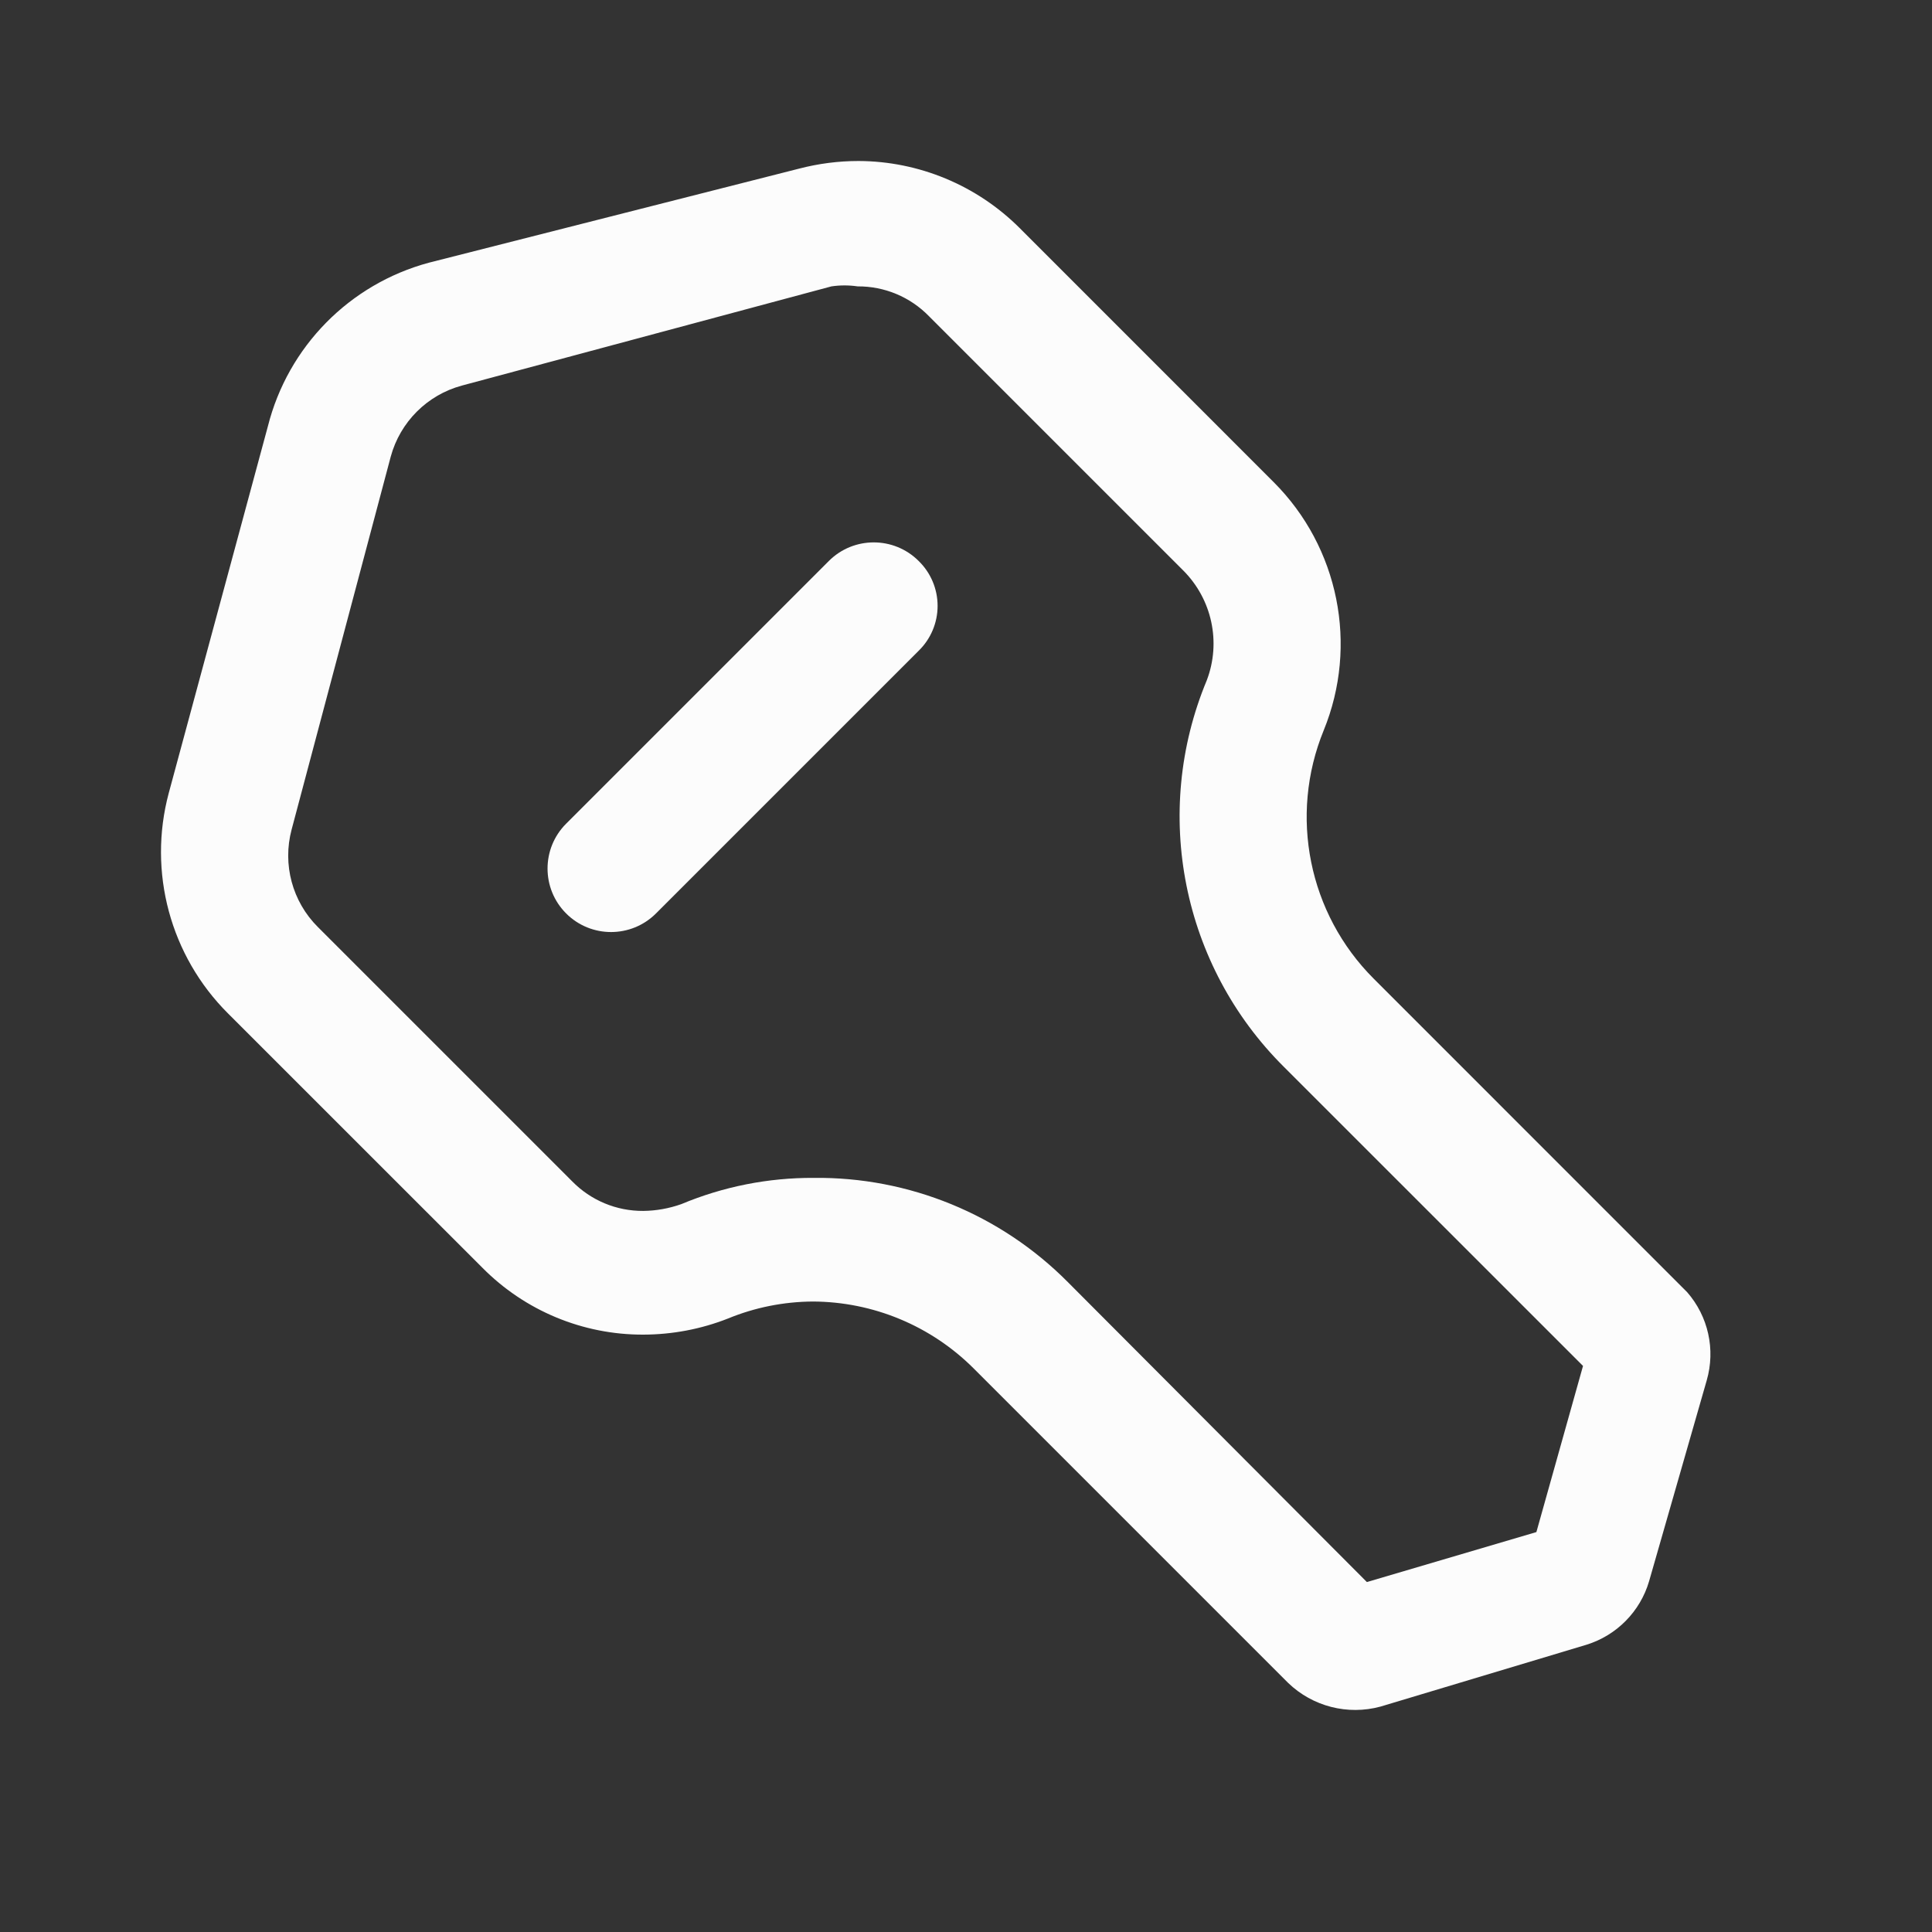 <?xml version="1.0" encoding="UTF-8"?> <svg xmlns="http://www.w3.org/2000/svg" width="30" height="30" viewBox="0 0 30 30" fill="none"><rect x="0" y="0" width="30" height="30" fill="#333333" stroke="none"/><path fill-rule="evenodd" clip-rule="evenodd" d="M21.331 15.197L26.199 20.066C26.526 20.441 26.64 20.956 26.502 21.434L25.607 24.553C25.469 25.024 25.103 25.395 24.633 25.54L21.436 26.5C20.926 26.638 20.382 26.498 20.002 26.132L15.12 21.25C14.457 20.587 13.558 20.213 12.62 20.21C12.169 20.213 11.722 20.302 11.304 20.474C10.885 20.639 10.439 20.723 9.989 20.724C9.049 20.727 8.149 20.352 7.489 19.684L3.541 15.737C2.644 14.843 2.293 13.539 2.62 12.316L4.16 6.618C4.472 5.382 5.428 4.411 6.66 4.079L12.41 2.618C12.71 2.54 13.02 2.5 13.331 2.5C14.268 2.503 15.167 2.877 15.831 3.539L19.778 7.487C20.789 8.498 21.095 10.018 20.554 11.342C20.013 12.666 20.319 14.186 21.331 15.197ZM21.225 24.566L23.857 23.79L24.581 21.21L19.936 16.566C18.355 14.995 17.882 12.623 18.738 10.566C18.965 9.973 18.82 9.303 18.37 8.855L14.423 4.908C14.132 4.61 13.733 4.444 13.318 4.447C13.182 4.427 13.045 4.427 12.91 4.447L7.173 5.987C6.634 6.132 6.213 6.553 6.067 7.092L4.528 12.882C4.384 13.423 4.539 14 4.936 14.395L8.883 18.342C9.174 18.64 9.573 18.806 9.989 18.803C10.19 18.801 10.39 18.765 10.581 18.697C11.231 18.425 11.929 18.287 12.633 18.29C14.114 18.273 15.538 18.857 16.581 19.908L21.225 24.566Z" fill="#FCFCFC"></path><path d="M12.87 8.711L8.791 12.79C8.406 13.175 8.406 13.799 8.791 14.184C9.176 14.569 9.801 14.569 10.186 14.184L14.265 10.105C14.453 9.922 14.559 9.671 14.559 9.408C14.559 9.145 14.453 8.894 14.265 8.711C13.88 8.326 13.255 8.326 12.87 8.711Z" fill="#FCFCFC"></path></svg> 